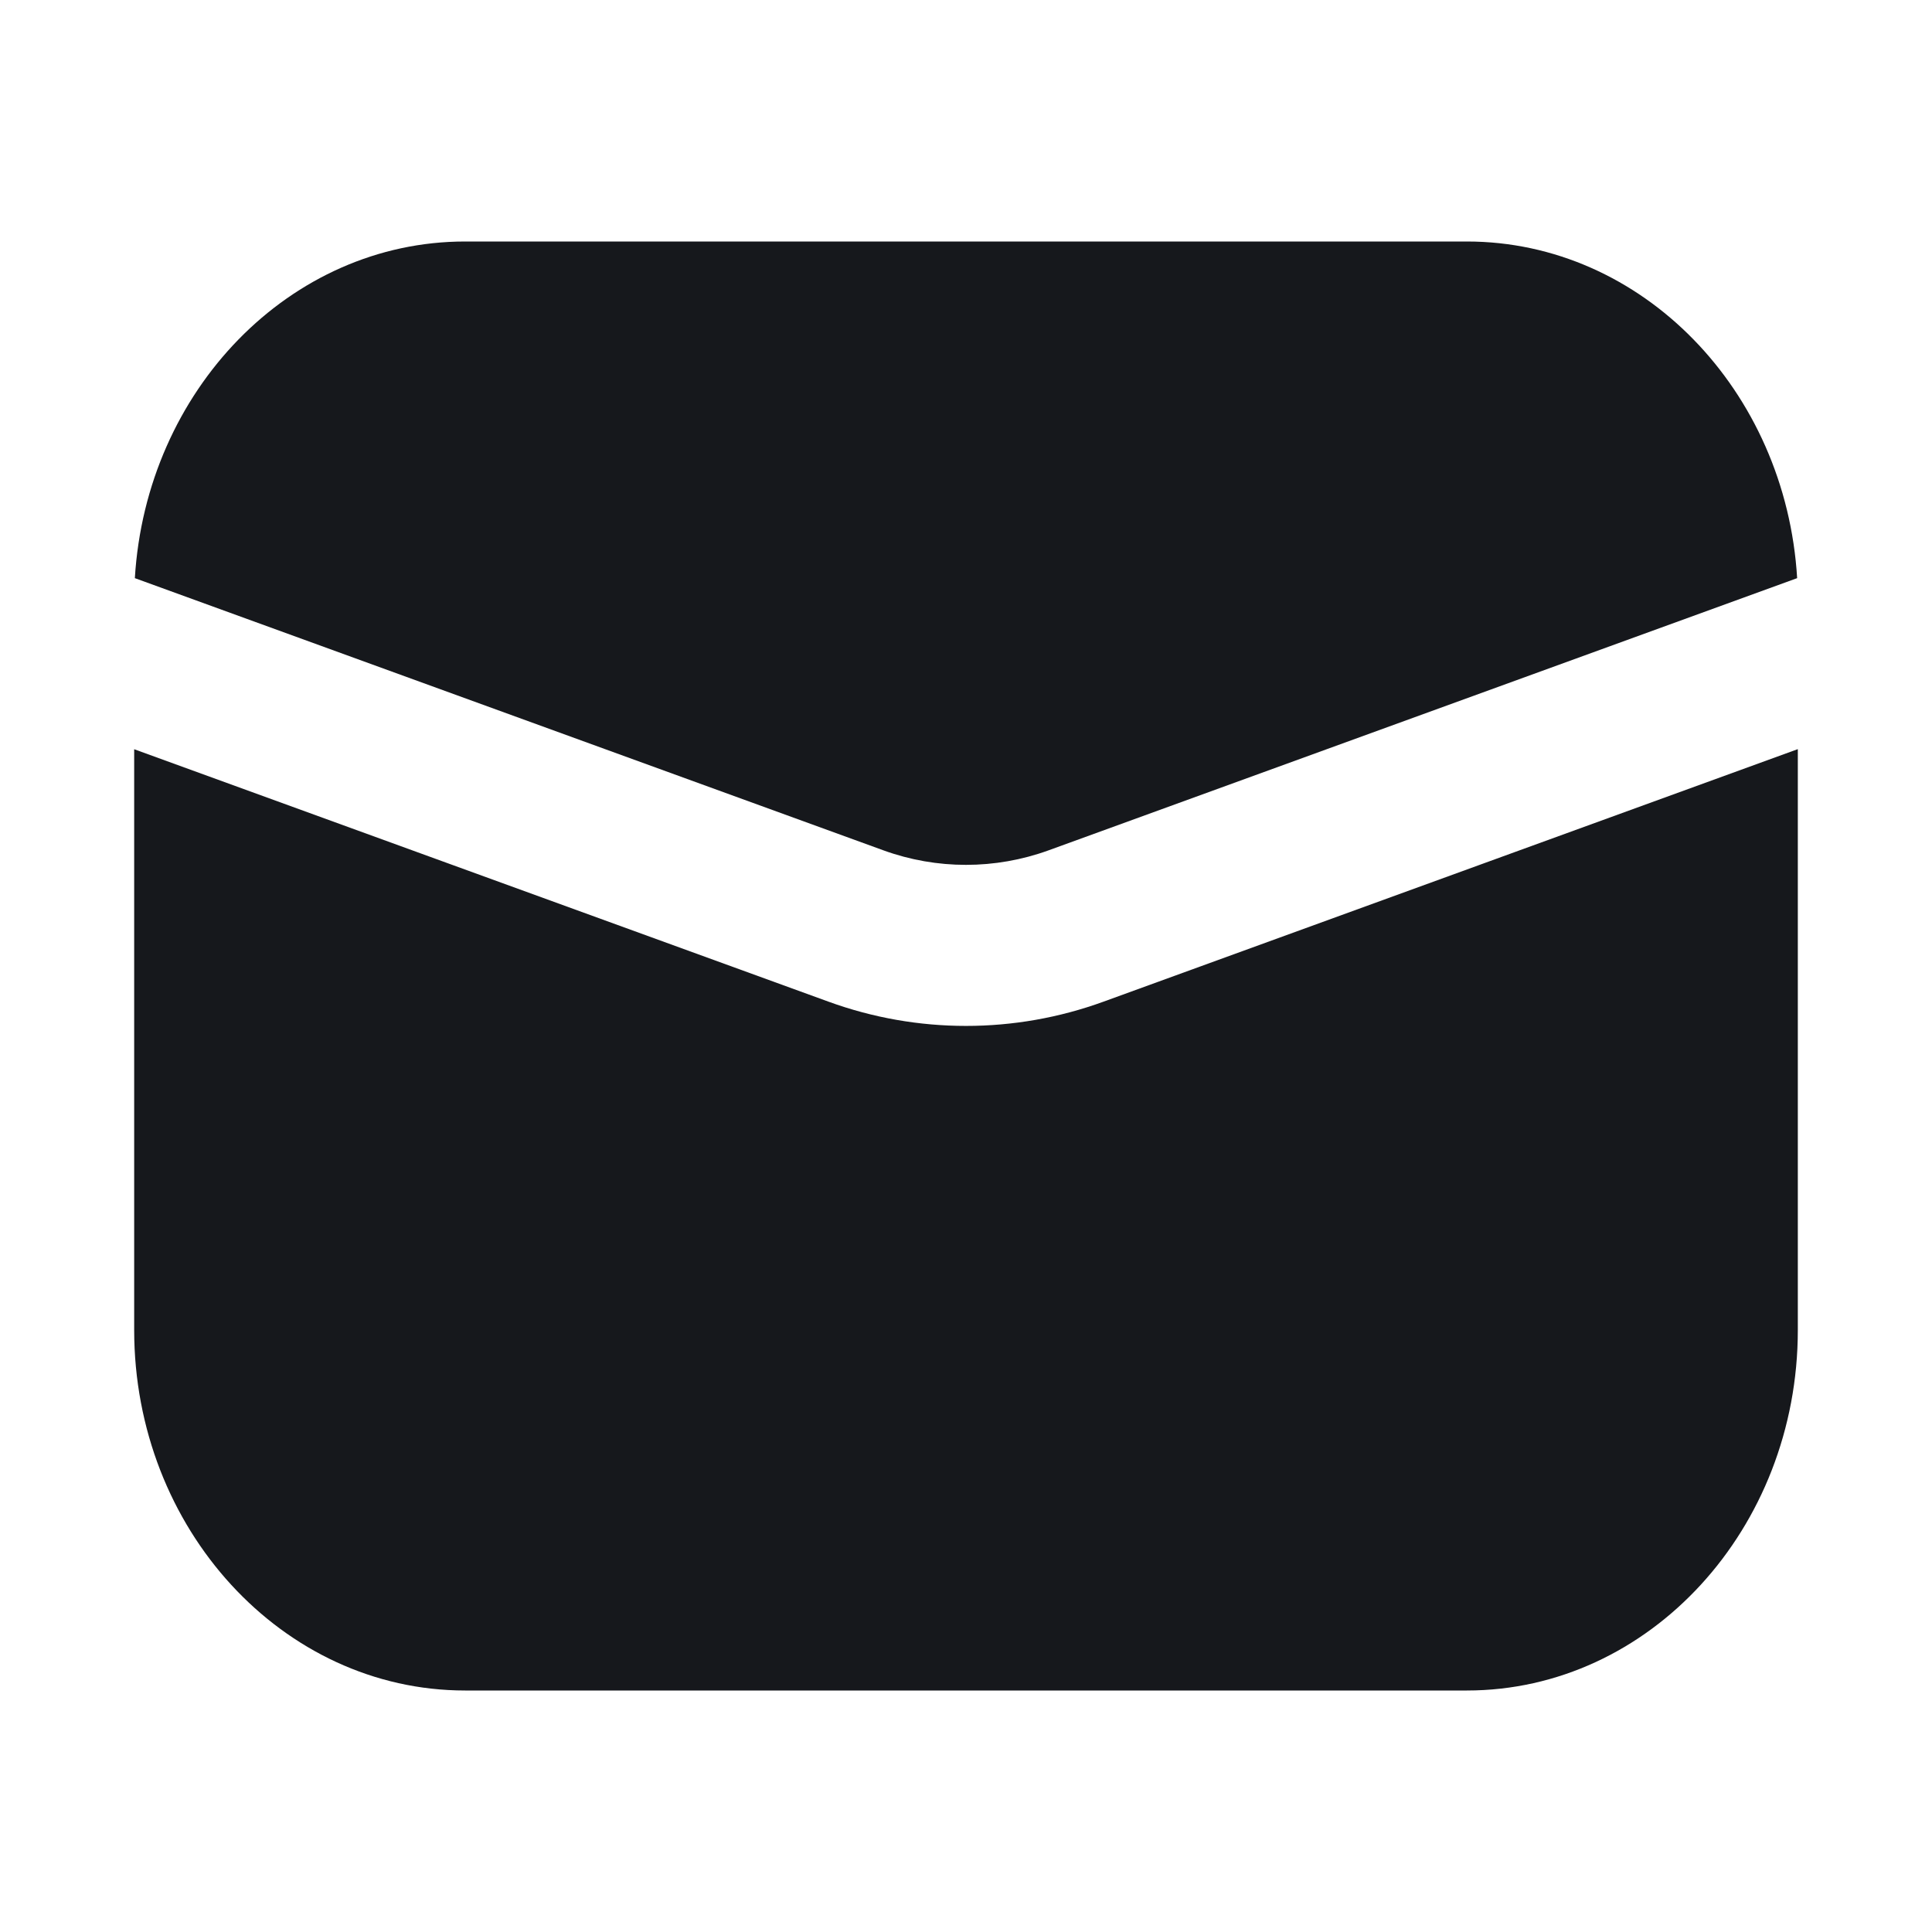 <svg width="20" height="20" viewBox="0 0 20 20" fill="none" xmlns="http://www.w3.org/2000/svg">
<path fill-rule="evenodd" clip-rule="evenodd" d="M4.815 17.5H15.185C17.074 17.5 18.611 15.826 18.611 13.768V7.755L11.424 10.369C10.504 10.704 9.496 10.704 8.576 10.369L1.389 7.756V13.768C1.389 15.826 2.926 17.5 4.815 17.5ZM1.396 5.985C1.513 4.041 3.002 2.5 4.815 2.5H15.185C16.998 2.5 18.487 4.041 18.604 5.985L10.854 8.803C10.302 9.003 9.697 9.003 9.146 8.803L1.396 5.985Z" fill="#16181C"/>
</svg>
